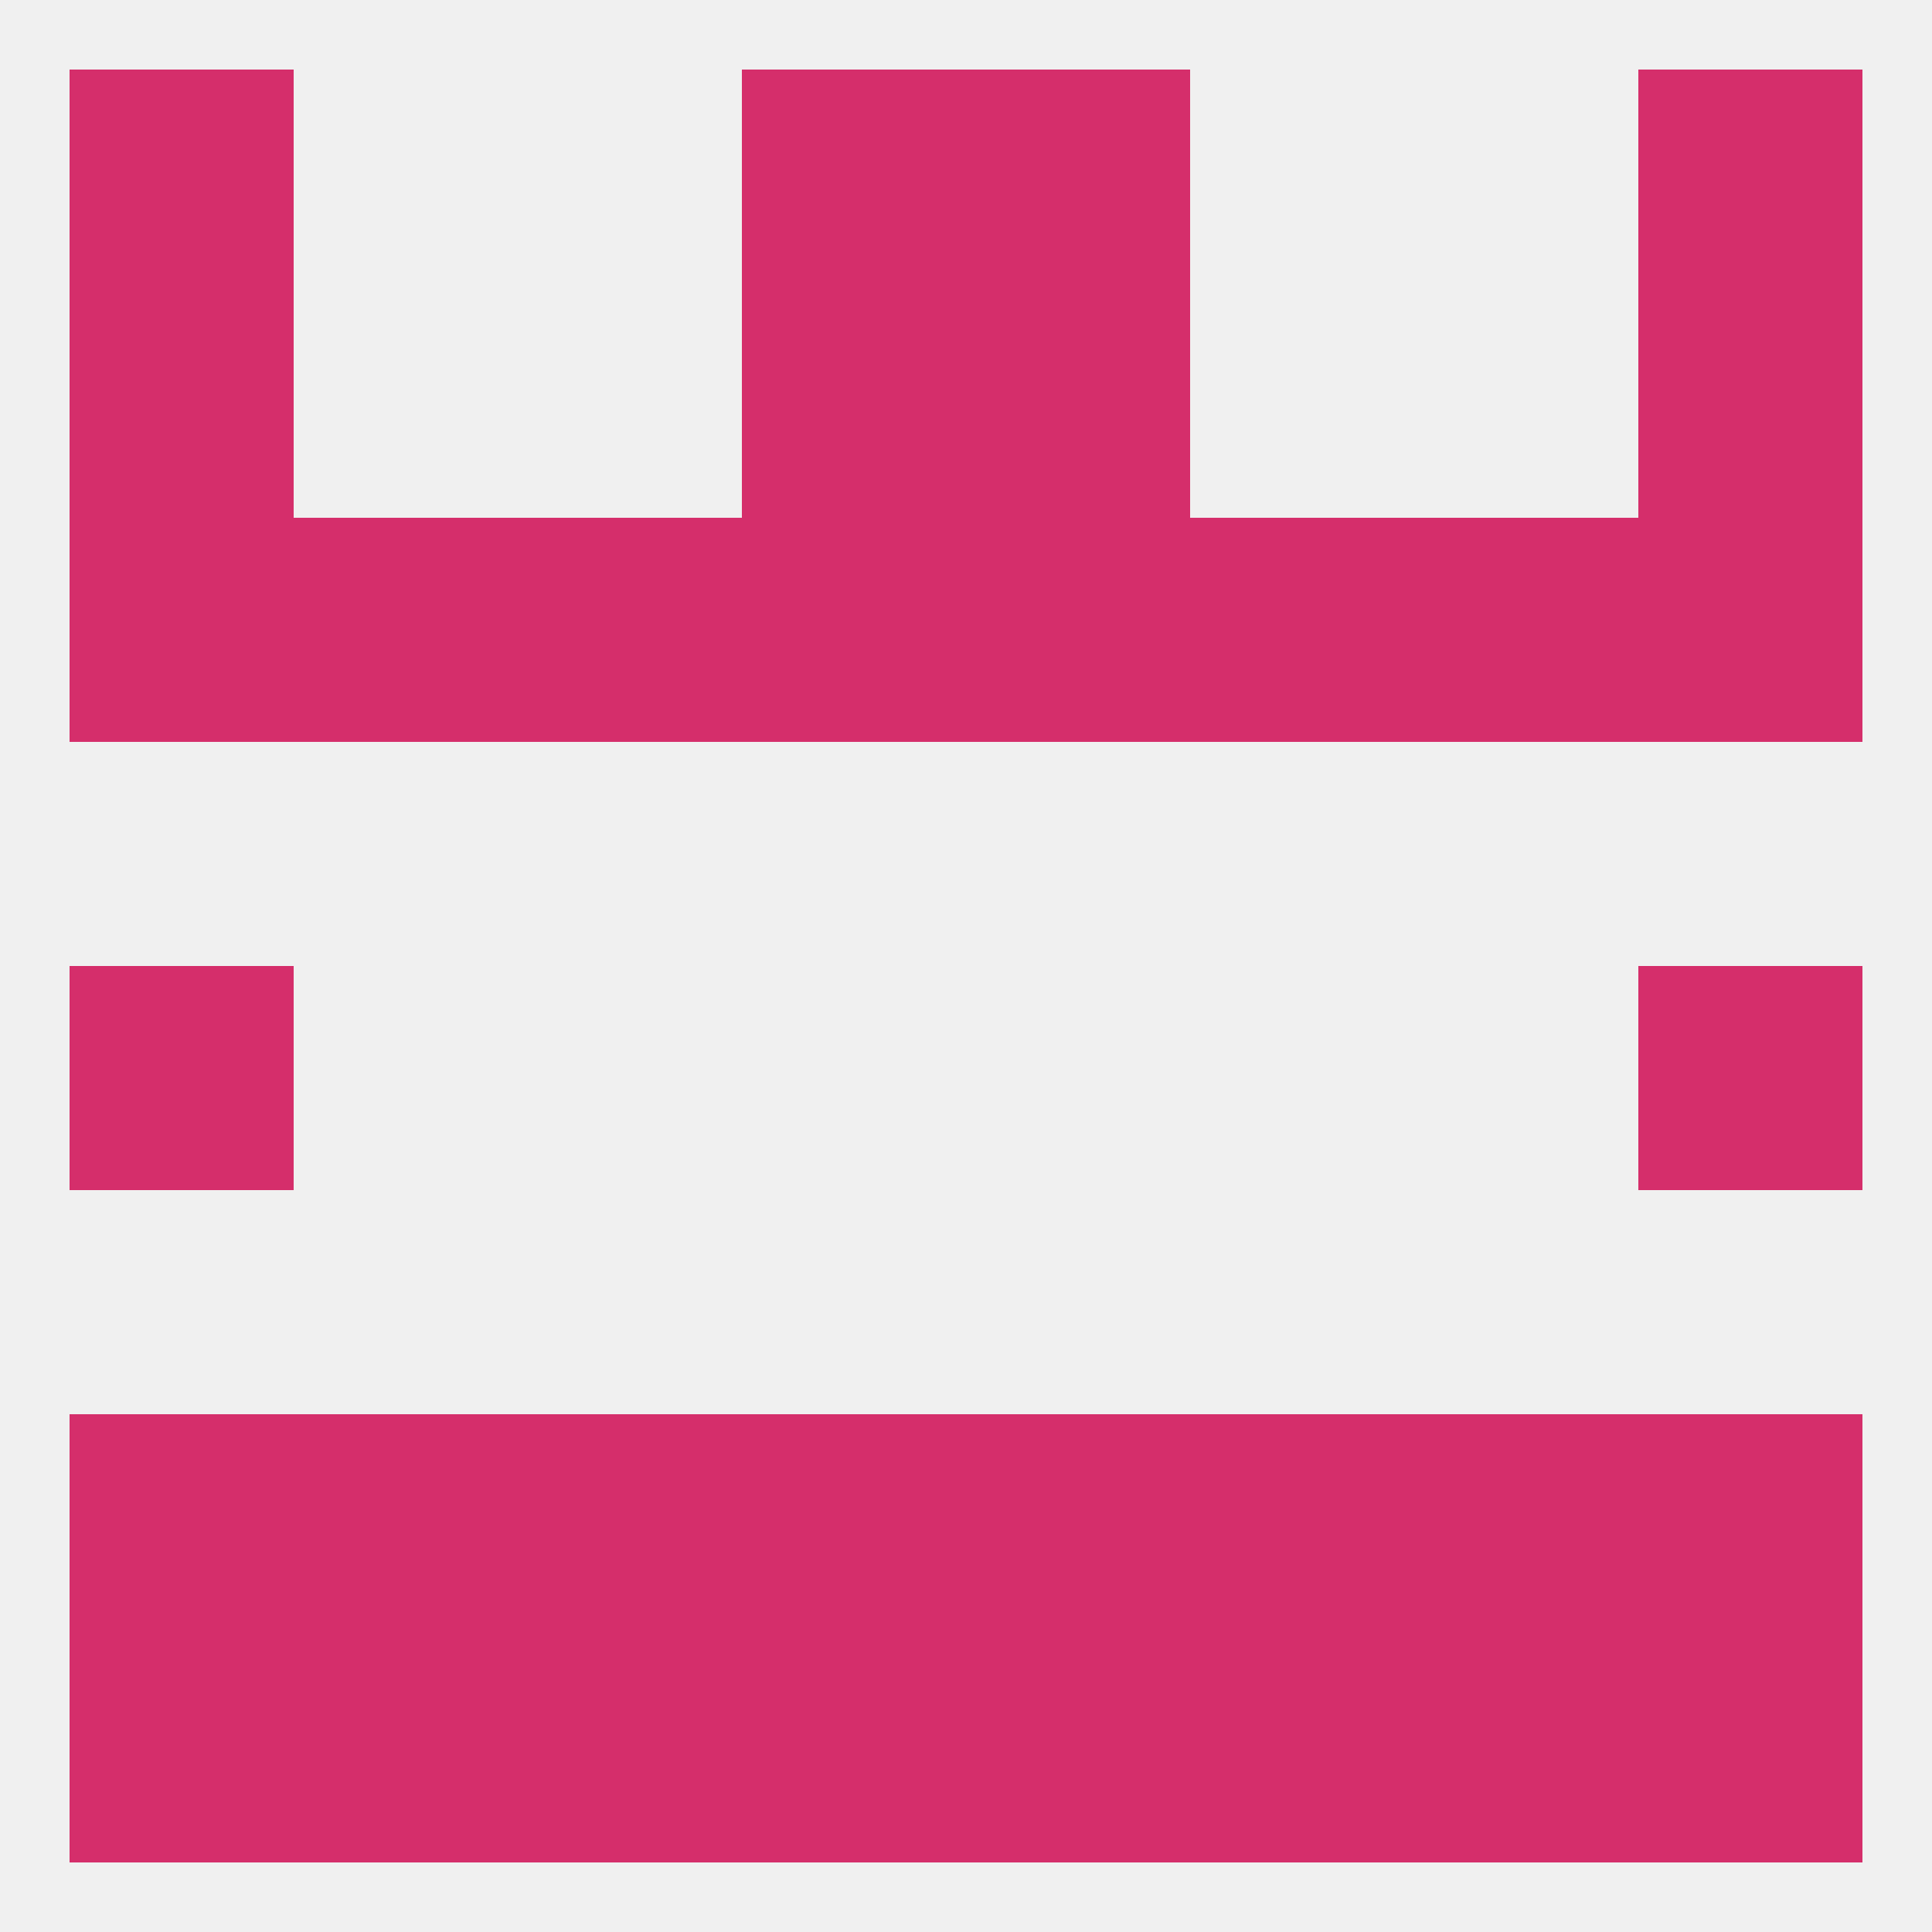 
<!--   <?xml version="1.0"?> -->
<svg version="1.1" baseprofile="full" xmlns="http://www.w3.org/2000/svg" xmlns:xlink="http://www.w3.org/1999/xlink" xmlns:ev="http://www.w3.org/2001/xml-events" width="250" height="250" viewBox="0 0 250 250" >
	<rect width="100%" height="100%" fill="rgba(240,240,240,255)"/>

	<rect x="96" y="9" width="29" height="29" fill="rgba(213,46,107,255)"/>
	<rect x="125" y="9" width="29" height="29" fill="rgba(213,46,107,255)"/>
	<rect x="9" y="9" width="29" height="29" fill="rgba(213,46,107,255)"/>
	<rect x="212" y="9" width="29" height="29" fill="rgba(213,46,107,255)"/>
	<rect x="212" y="38" width="29" height="29" fill="rgba(213,46,107,255)"/>
	<rect x="96" y="38" width="29" height="29" fill="rgba(213,46,107,255)"/>
	<rect x="125" y="38" width="29" height="29" fill="rgba(213,46,107,255)"/>
	<rect x="9" y="38" width="29" height="29" fill="rgba(213,46,107,255)"/>
	<rect x="125" y="67" width="29" height="29" fill="rgba(213,46,107,255)"/>
	<rect x="38" y="67" width="29" height="29" fill="rgba(213,46,107,255)"/>
	<rect x="183" y="67" width="29" height="29" fill="rgba(213,46,107,255)"/>
	<rect x="67" y="67" width="29" height="29" fill="rgba(213,46,107,255)"/>
	<rect x="96" y="67" width="29" height="29" fill="rgba(213,46,107,255)"/>
	<rect x="9" y="67" width="29" height="29" fill="rgba(213,46,107,255)"/>
	<rect x="212" y="67" width="29" height="29" fill="rgba(213,46,107,255)"/>
	<rect x="154" y="67" width="29" height="29" fill="rgba(213,46,107,255)"/>
	<rect x="9" y="125" width="29" height="29" fill="rgba(213,46,107,255)"/>
	<rect x="212" y="125" width="29" height="29" fill="rgba(213,46,107,255)"/>
	<rect x="96" y="183" width="29" height="29" fill="rgba(213,46,107,255)"/>
	<rect x="125" y="183" width="29" height="29" fill="rgba(213,46,107,255)"/>
	<rect x="38" y="183" width="29" height="29" fill="rgba(213,46,107,255)"/>
	<rect x="183" y="183" width="29" height="29" fill="rgba(213,46,107,255)"/>
	<rect x="9" y="183" width="29" height="29" fill="rgba(213,46,107,255)"/>
	<rect x="212" y="183" width="29" height="29" fill="rgba(213,46,107,255)"/>
	<rect x="67" y="183" width="29" height="29" fill="rgba(213,46,107,255)"/>
	<rect x="154" y="183" width="29" height="29" fill="rgba(213,46,107,255)"/>
	<rect x="9" y="212" width="29" height="29" fill="rgba(213,46,107,255)"/>
	<rect x="96" y="212" width="29" height="29" fill="rgba(213,46,107,255)"/>
	<rect x="67" y="212" width="29" height="29" fill="rgba(213,46,107,255)"/>
	<rect x="154" y="212" width="29" height="29" fill="rgba(213,46,107,255)"/>
	<rect x="38" y="212" width="29" height="29" fill="rgba(213,46,107,255)"/>
	<rect x="183" y="212" width="29" height="29" fill="rgba(213,46,107,255)"/>
	<rect x="212" y="212" width="29" height="29" fill="rgba(213,46,107,255)"/>
	<rect x="125" y="212" width="29" height="29" fill="rgba(213,46,107,255)"/>
</svg>
